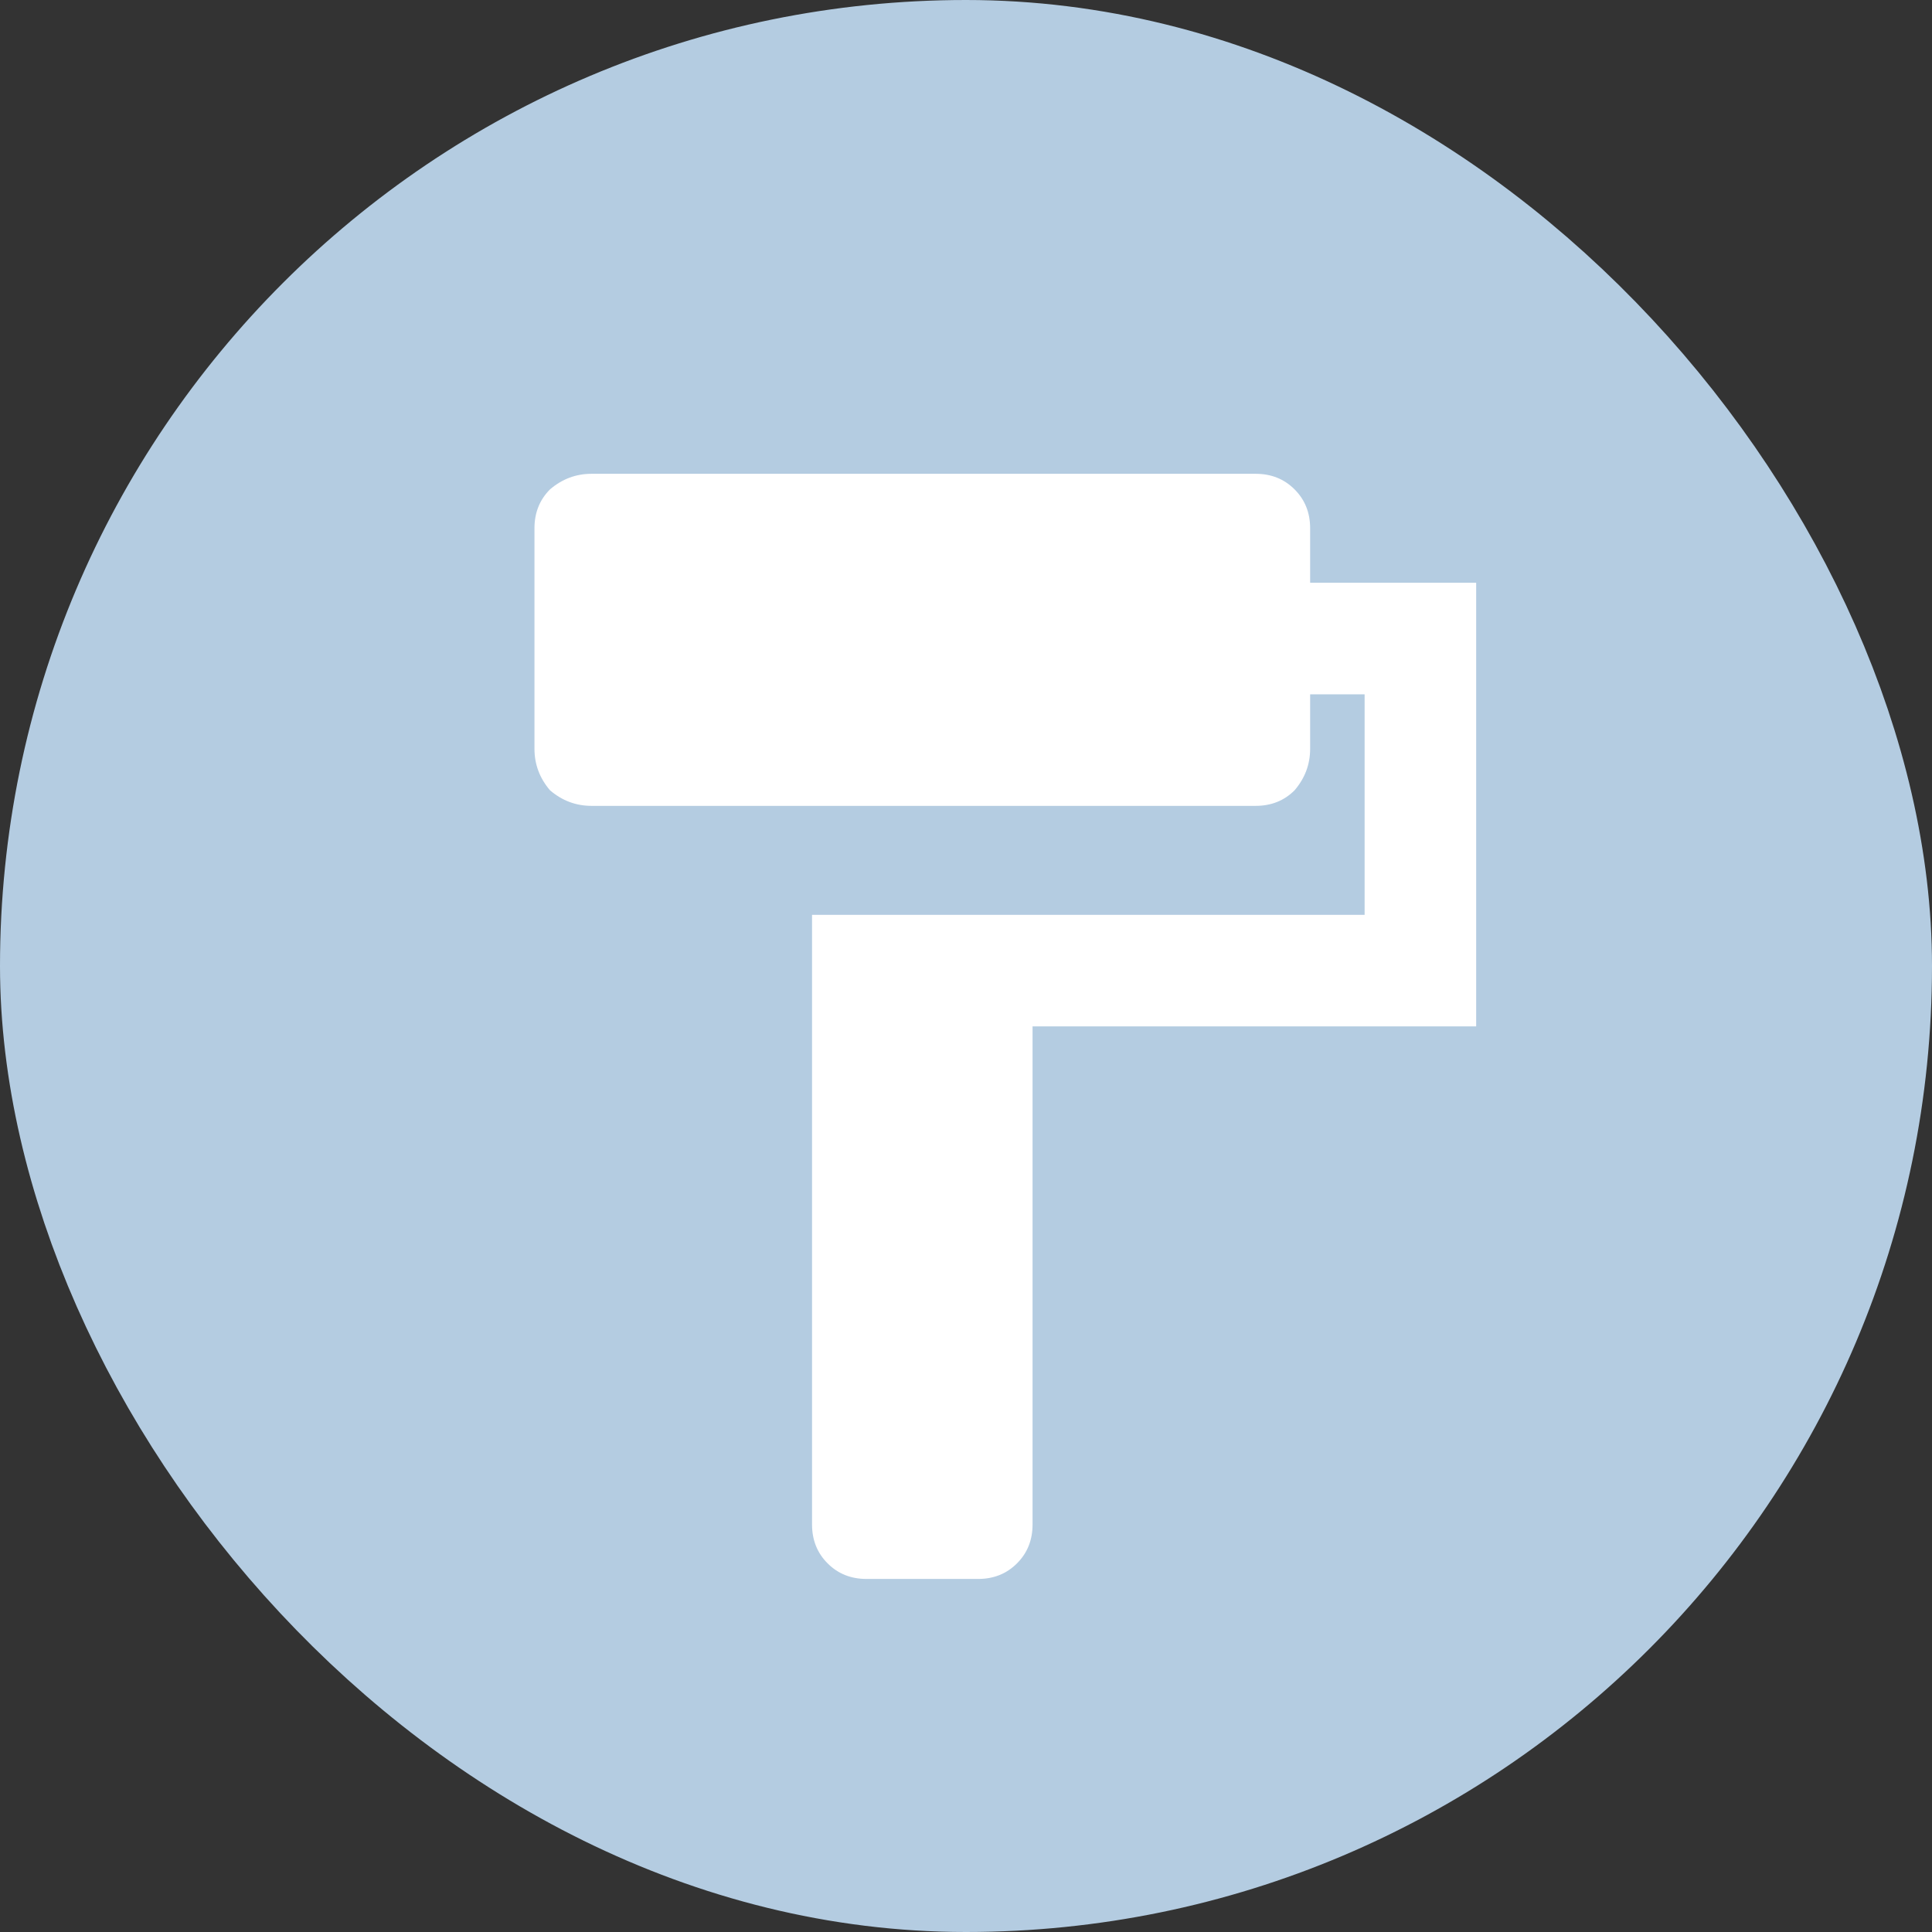 <svg width="80" height="80" viewBox="0 0 80 80" fill="none" xmlns="http://www.w3.org/2000/svg">
<rect x="0" y="0" width="80" height="80" fill="#333333" stroke="none"/>
<rect x="5" y="5" width="70" height="70" rx="35" fill="#B4CCE1"/>
<rect x="5" y="5" width="70" height="70" rx="35" stroke="#B4CCE1" stroke-width="10"/>
<path d="M54.25 24.131H61.125V42.5H42.756V63.125C42.756 63.77 42.541 64.307 42.111 64.736C41.682 65.166 41.145 65.381 40.5 65.381H35.881C35.236 65.381 34.699 65.166 34.27 64.736C33.84 64.307 33.625 63.77 33.625 63.125V37.881H56.506V28.75H54.25V31.006C54.25 31.65 54.035 32.223 53.605 32.725C53.176 33.154 52.639 33.369 51.994 33.369H24.494C23.85 33.369 23.277 33.154 22.775 32.725C22.346 32.223 22.131 31.65 22.131 31.006V21.875C22.131 21.23 22.346 20.693 22.775 20.264C23.277 19.834 23.85 19.619 24.494 19.619H51.994C52.639 19.619 53.176 19.834 53.605 20.264C54.035 20.693 54.25 21.23 54.25 21.875V24.131Z" fill="white"/>
</svg>
